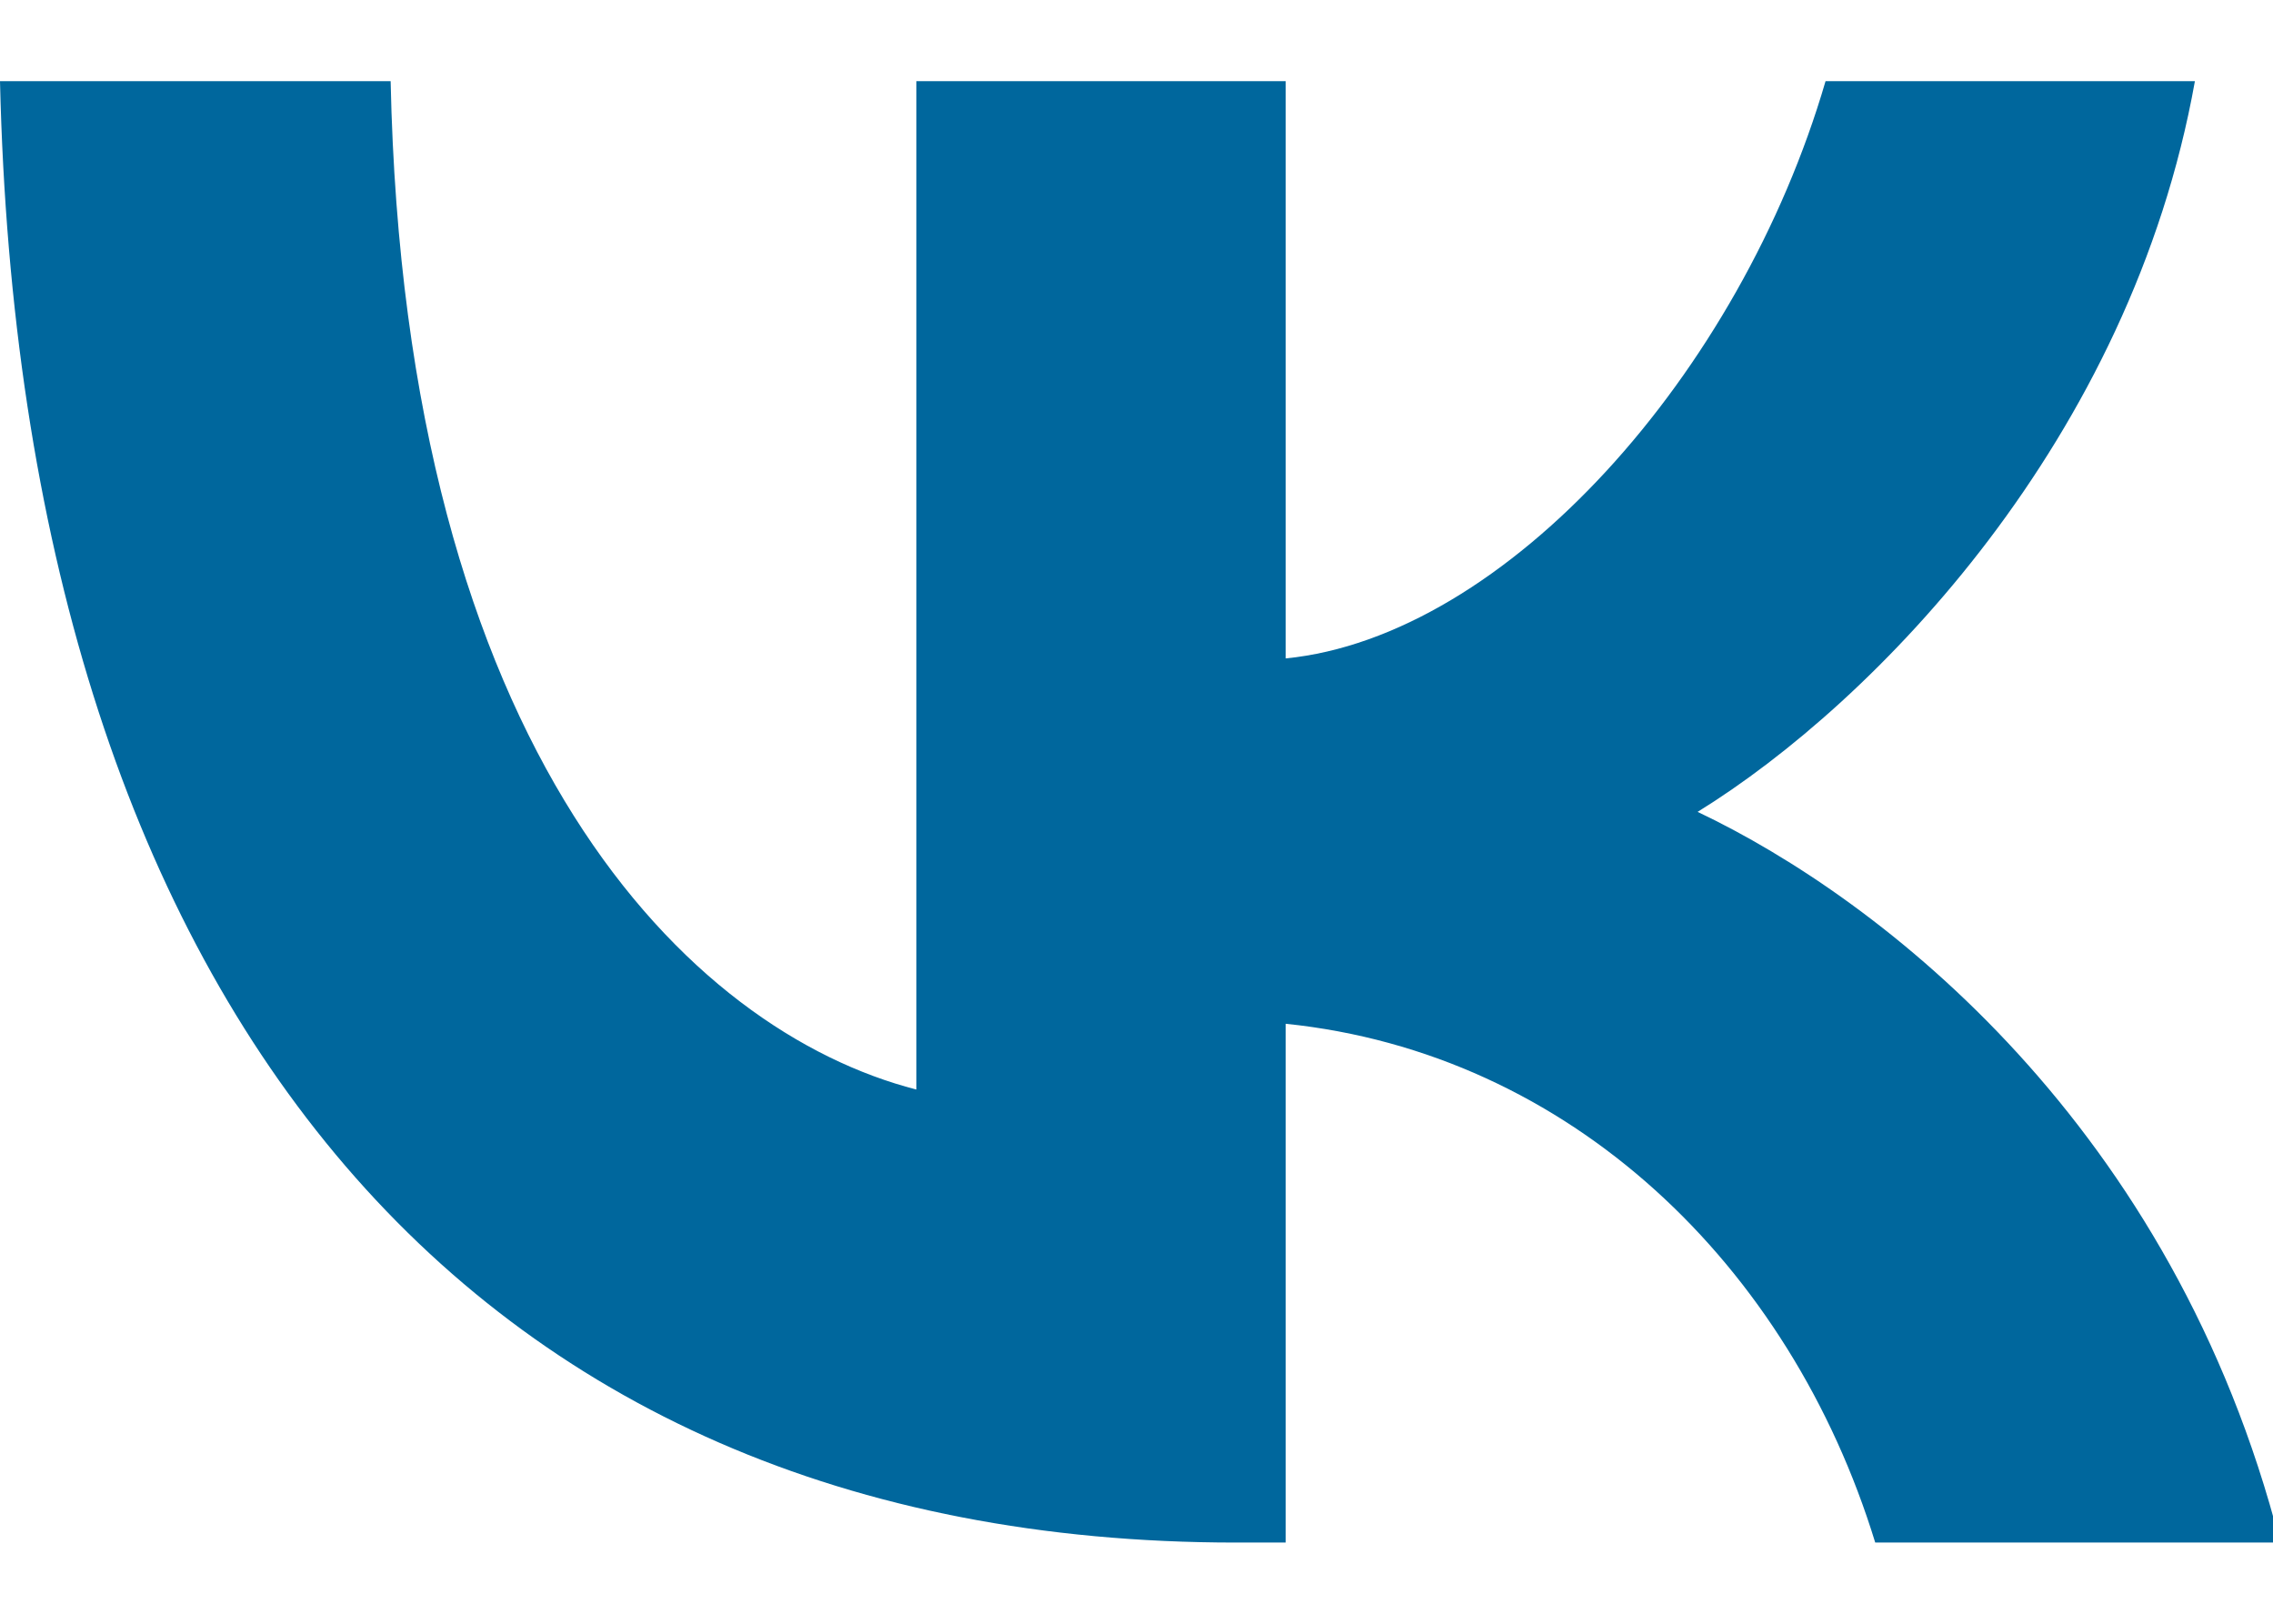 <svg width="14" height="10" viewBox="0 0 14 10" fill="none" xmlns="http://www.w3.org/2000/svg">
<path d="M7.612 9.5C2.844 9.5 0.131 6.125 0 0.5H2.406C2.494 4.64 4.244 6.35 5.644 6.71V0.5H7.919V4.055C9.275 3.92 10.719 2.3 11.244 0.5H13.519C13.125 2.705 11.55 4.325 10.456 5C11.594 5.54 13.387 6.935 14.044 9.5H11.55C11.025 7.79 9.669 6.485 7.919 6.305V9.5H7.612Z" fill="#00679D"/>
</svg>
